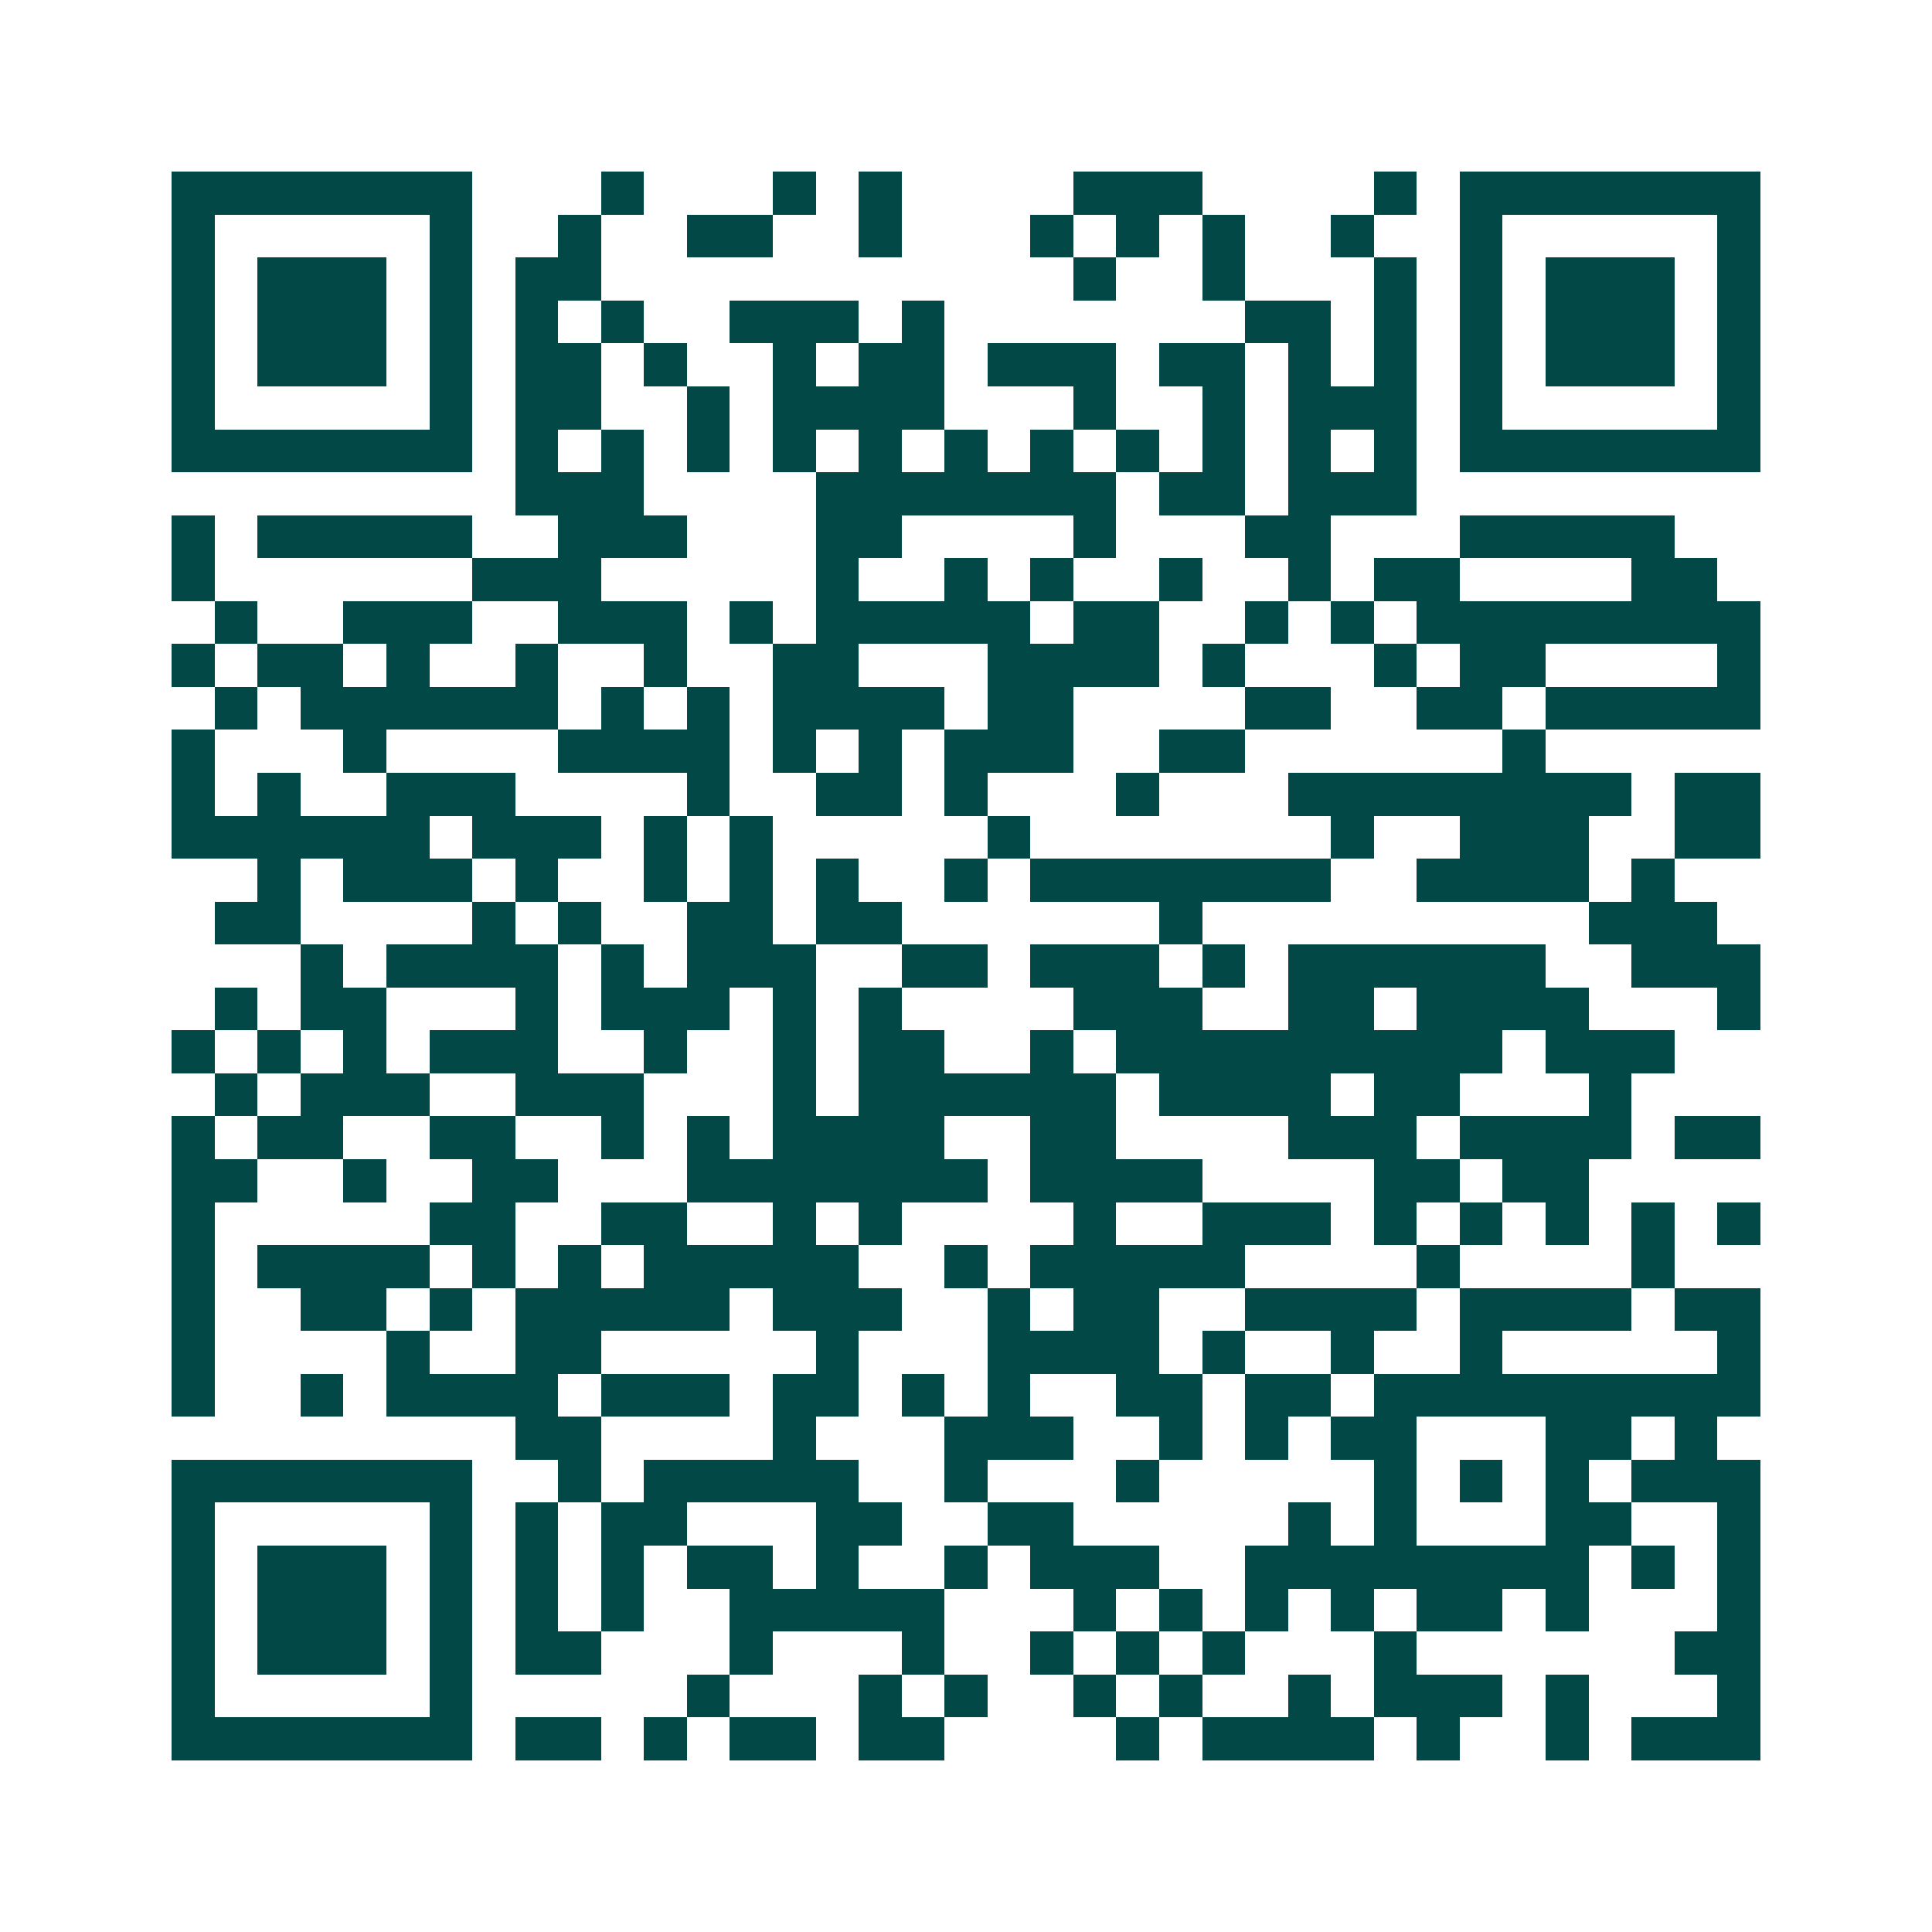 <svg xmlns="http://www.w3.org/2000/svg" width="200" height="200" viewBox="0 0 45 45" shape-rendering="crispEdges"><path fill="#ffffff" d="M0 0h45v45H0z"/><path stroke="#014847" d="M4 4.5h7m3 0h1m3 0h1m1 0h1m4 0h3m4 0h1m1 0h7M4 5.5h1m5 0h1m2 0h1m2 0h2m2 0h1m3 0h1m1 0h1m1 0h1m2 0h1m2 0h1m5 0h1M4 6.5h1m1 0h3m1 0h1m1 0h2m11 0h1m2 0h1m3 0h1m1 0h1m1 0h3m1 0h1M4 7.5h1m1 0h3m1 0h1m1 0h1m1 0h1m2 0h3m1 0h1m7 0h2m1 0h1m1 0h1m1 0h3m1 0h1M4 8.5h1m1 0h3m1 0h1m1 0h2m1 0h1m2 0h1m1 0h2m1 0h3m1 0h2m1 0h1m1 0h1m1 0h1m1 0h3m1 0h1M4 9.5h1m5 0h1m1 0h2m2 0h1m1 0h4m3 0h1m2 0h1m1 0h3m1 0h1m5 0h1M4 10.5h7m1 0h1m1 0h1m1 0h1m1 0h1m1 0h1m1 0h1m1 0h1m1 0h1m1 0h1m1 0h1m1 0h1m1 0h7M12 11.5h3m4 0h7m1 0h2m1 0h3M4 12.5h1m1 0h5m2 0h3m3 0h2m4 0h1m3 0h2m3 0h5M4 13.5h1m6 0h3m5 0h1m2 0h1m1 0h1m2 0h1m2 0h1m1 0h2m4 0h2M5 14.5h1m2 0h3m2 0h3m1 0h1m1 0h5m1 0h2m2 0h1m1 0h1m1 0h8M4 15.5h1m1 0h2m1 0h1m2 0h1m2 0h1m2 0h2m3 0h4m1 0h1m3 0h1m1 0h2m4 0h1M5 16.5h1m1 0h6m1 0h1m1 0h1m1 0h4m1 0h2m4 0h2m2 0h2m1 0h5M4 17.5h1m3 0h1m4 0h4m1 0h1m1 0h1m1 0h3m2 0h2m6 0h1M4 18.5h1m1 0h1m2 0h3m4 0h1m2 0h2m1 0h1m3 0h1m3 0h8m1 0h2M4 19.5h6m1 0h3m1 0h1m1 0h1m5 0h1m7 0h1m2 0h3m2 0h2M6 20.5h1m1 0h3m1 0h1m2 0h1m1 0h1m1 0h1m2 0h1m1 0h7m2 0h4m1 0h1M5 21.5h2m4 0h1m1 0h1m2 0h2m1 0h2m6 0h1m9 0h3M7 22.5h1m1 0h4m1 0h1m1 0h3m2 0h2m1 0h3m1 0h1m1 0h6m2 0h3M5 23.5h1m1 0h2m3 0h1m1 0h3m1 0h1m1 0h1m4 0h3m2 0h2m1 0h4m3 0h1M4 24.5h1m1 0h1m1 0h1m1 0h3m2 0h1m2 0h1m1 0h2m2 0h1m1 0h9m1 0h3M5 25.5h1m1 0h3m2 0h3m3 0h1m1 0h6m1 0h4m1 0h2m3 0h1M4 26.5h1m1 0h2m2 0h2m2 0h1m1 0h1m1 0h4m2 0h2m4 0h3m1 0h4m1 0h2M4 27.5h2m2 0h1m2 0h2m3 0h7m1 0h4m4 0h2m1 0h2M4 28.5h1m5 0h2m2 0h2m2 0h1m1 0h1m4 0h1m2 0h3m1 0h1m1 0h1m1 0h1m1 0h1m1 0h1M4 29.5h1m1 0h4m1 0h1m1 0h1m1 0h5m2 0h1m1 0h5m4 0h1m4 0h1M4 30.5h1m2 0h2m1 0h1m1 0h5m1 0h3m2 0h1m1 0h2m2 0h4m1 0h4m1 0h2M4 31.5h1m4 0h1m2 0h2m5 0h1m3 0h4m1 0h1m2 0h1m2 0h1m5 0h1M4 32.5h1m2 0h1m1 0h4m1 0h3m1 0h2m1 0h1m1 0h1m2 0h2m1 0h2m1 0h9M12 33.5h2m4 0h1m3 0h3m2 0h1m1 0h1m1 0h2m3 0h2m1 0h1M4 34.5h7m2 0h1m1 0h5m2 0h1m3 0h1m5 0h1m1 0h1m1 0h1m1 0h3M4 35.5h1m5 0h1m1 0h1m1 0h2m3 0h2m2 0h2m5 0h1m1 0h1m3 0h2m2 0h1M4 36.5h1m1 0h3m1 0h1m1 0h1m1 0h1m1 0h2m1 0h1m2 0h1m1 0h3m2 0h8m1 0h1m1 0h1M4 37.5h1m1 0h3m1 0h1m1 0h1m1 0h1m2 0h5m3 0h1m1 0h1m1 0h1m1 0h1m1 0h2m1 0h1m3 0h1M4 38.5h1m1 0h3m1 0h1m1 0h2m3 0h1m3 0h1m2 0h1m1 0h1m1 0h1m3 0h1m6 0h2M4 39.5h1m5 0h1m5 0h1m3 0h1m1 0h1m2 0h1m1 0h1m2 0h1m1 0h3m1 0h1m3 0h1M4 40.5h7m1 0h2m1 0h1m1 0h2m1 0h2m4 0h1m1 0h4m1 0h1m2 0h1m1 0h3"/></svg>
